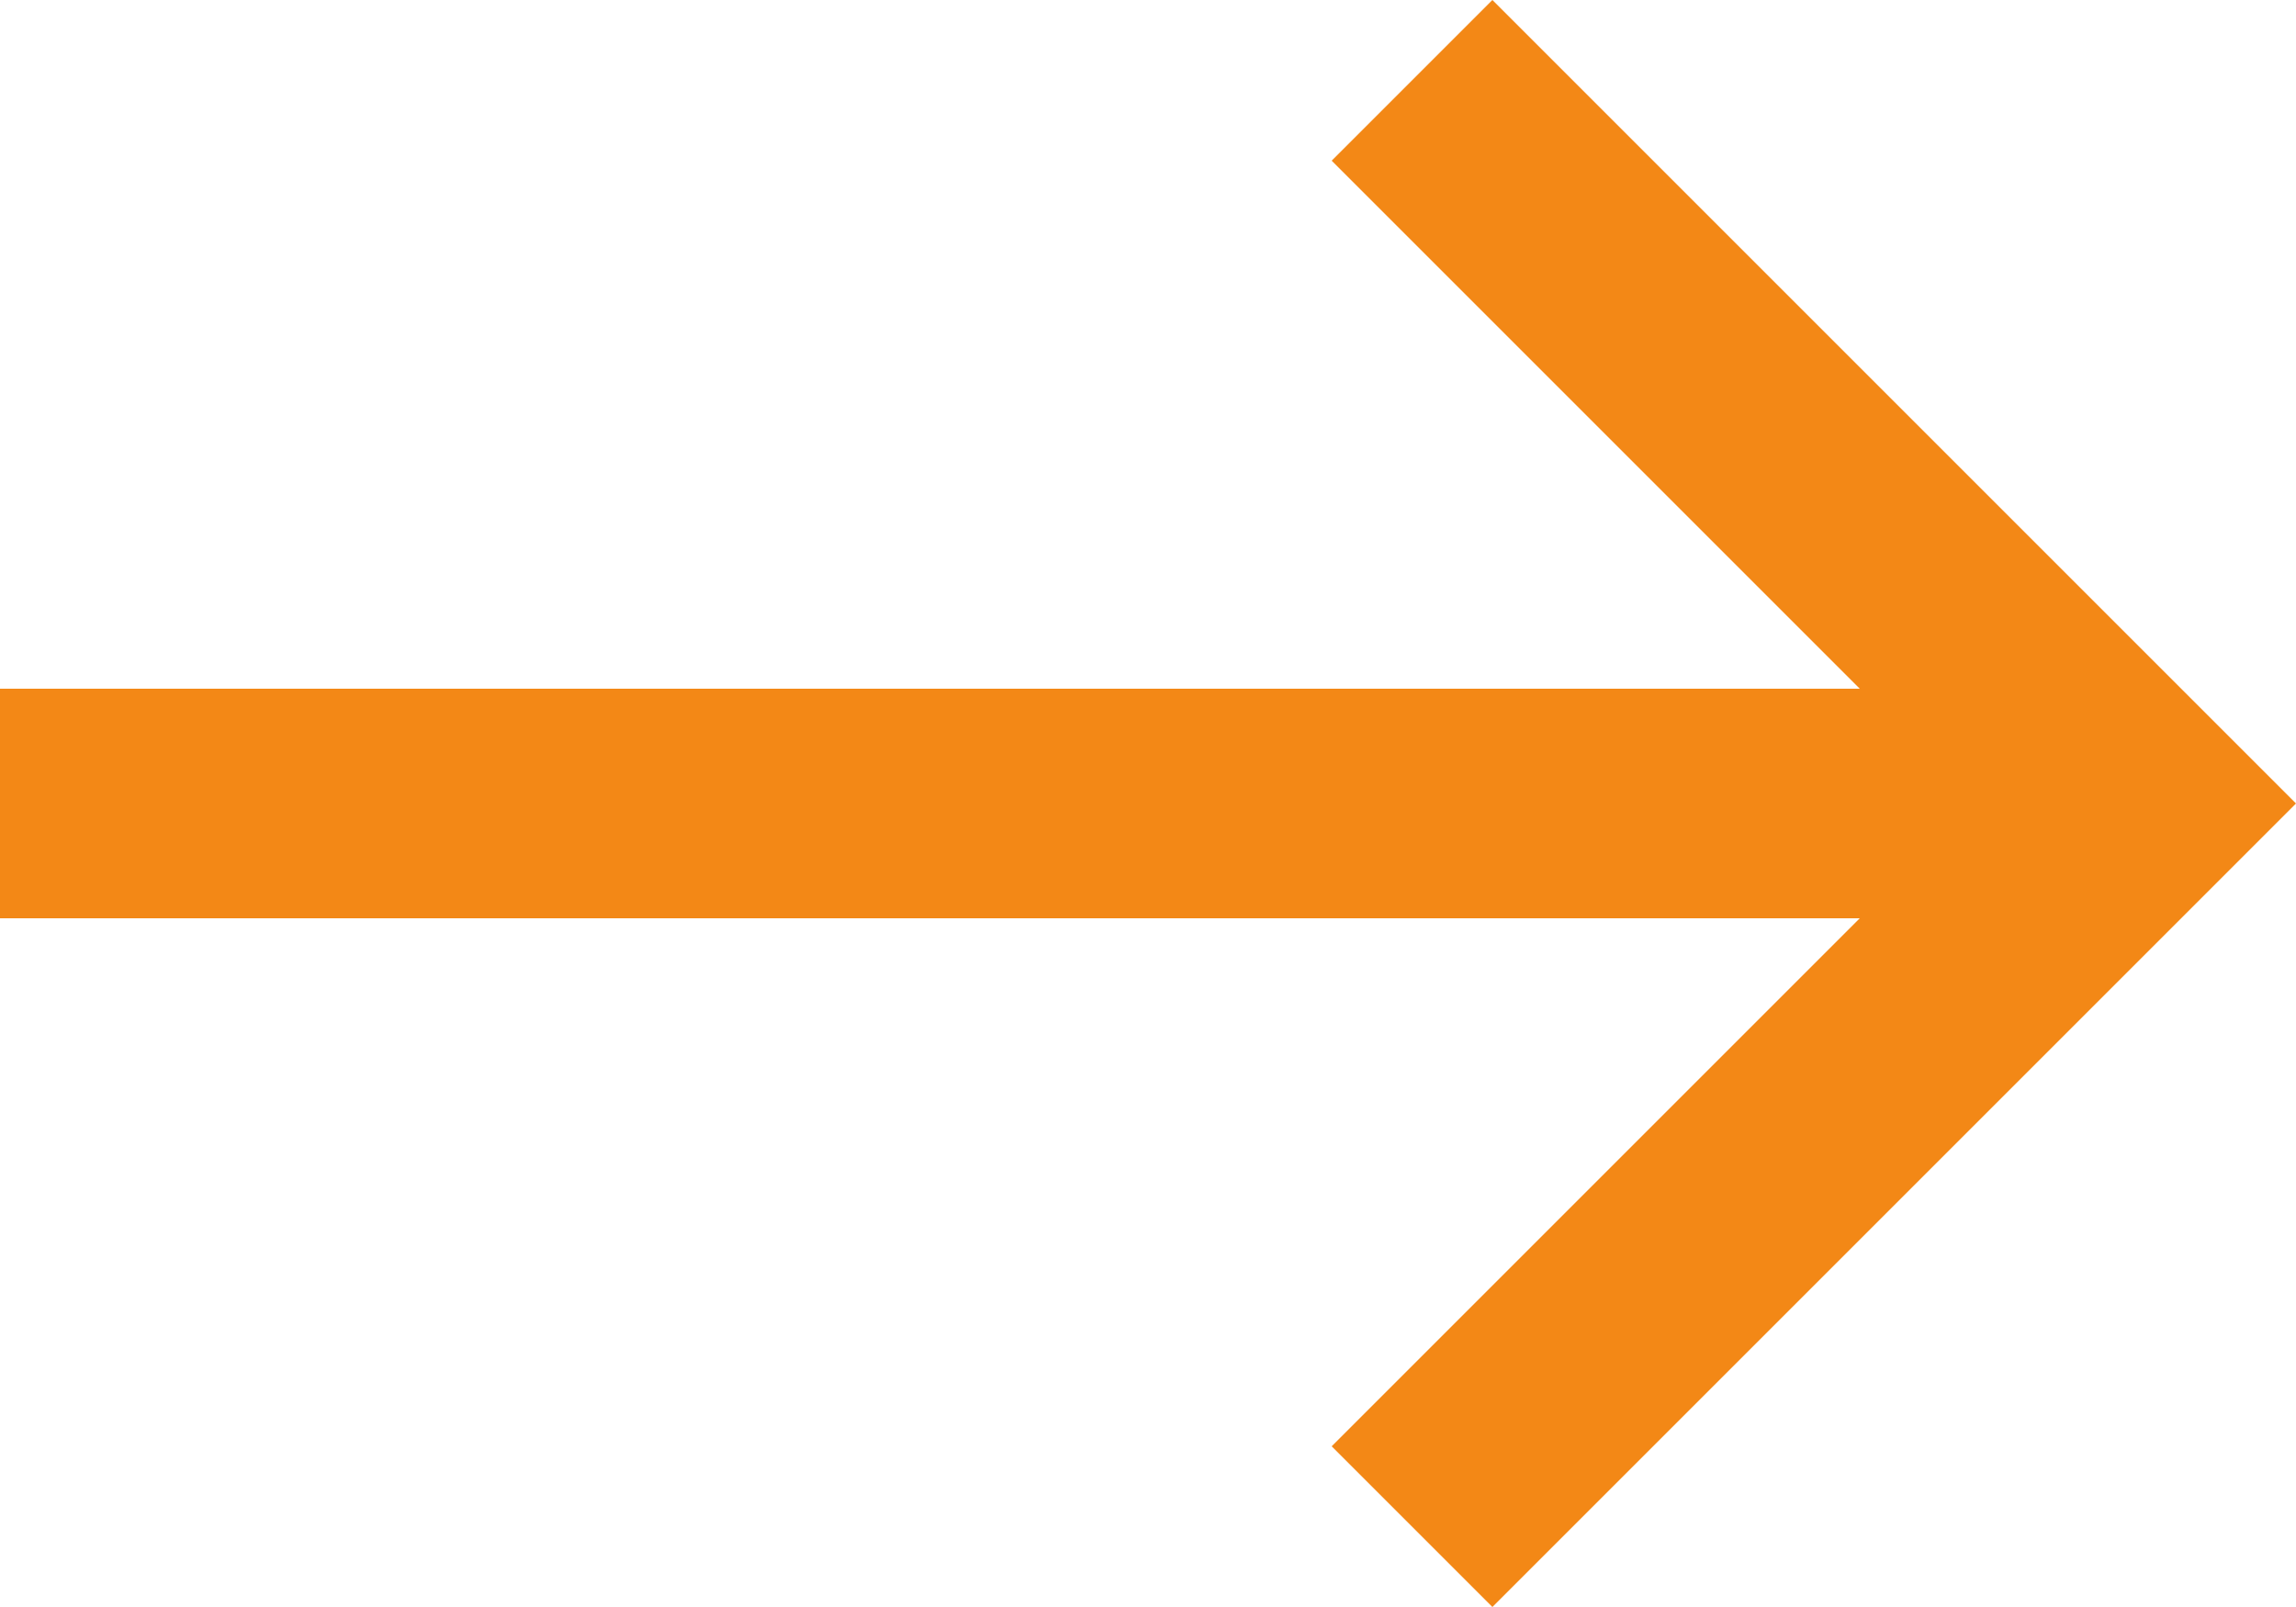 <svg xmlns="http://www.w3.org/2000/svg" width="27" height="18.9" viewBox="0 0 27 18.9"><defs><style>.a{fill:#f38816;}</style></defs><path class="a" d="M19.55,5,17.66,6.89l6.21,6.21H2v2.7H23.87l-6.21,6.21,1.89,1.89L29,14.45Z" transform="translate(-2 -5)"/></svg>